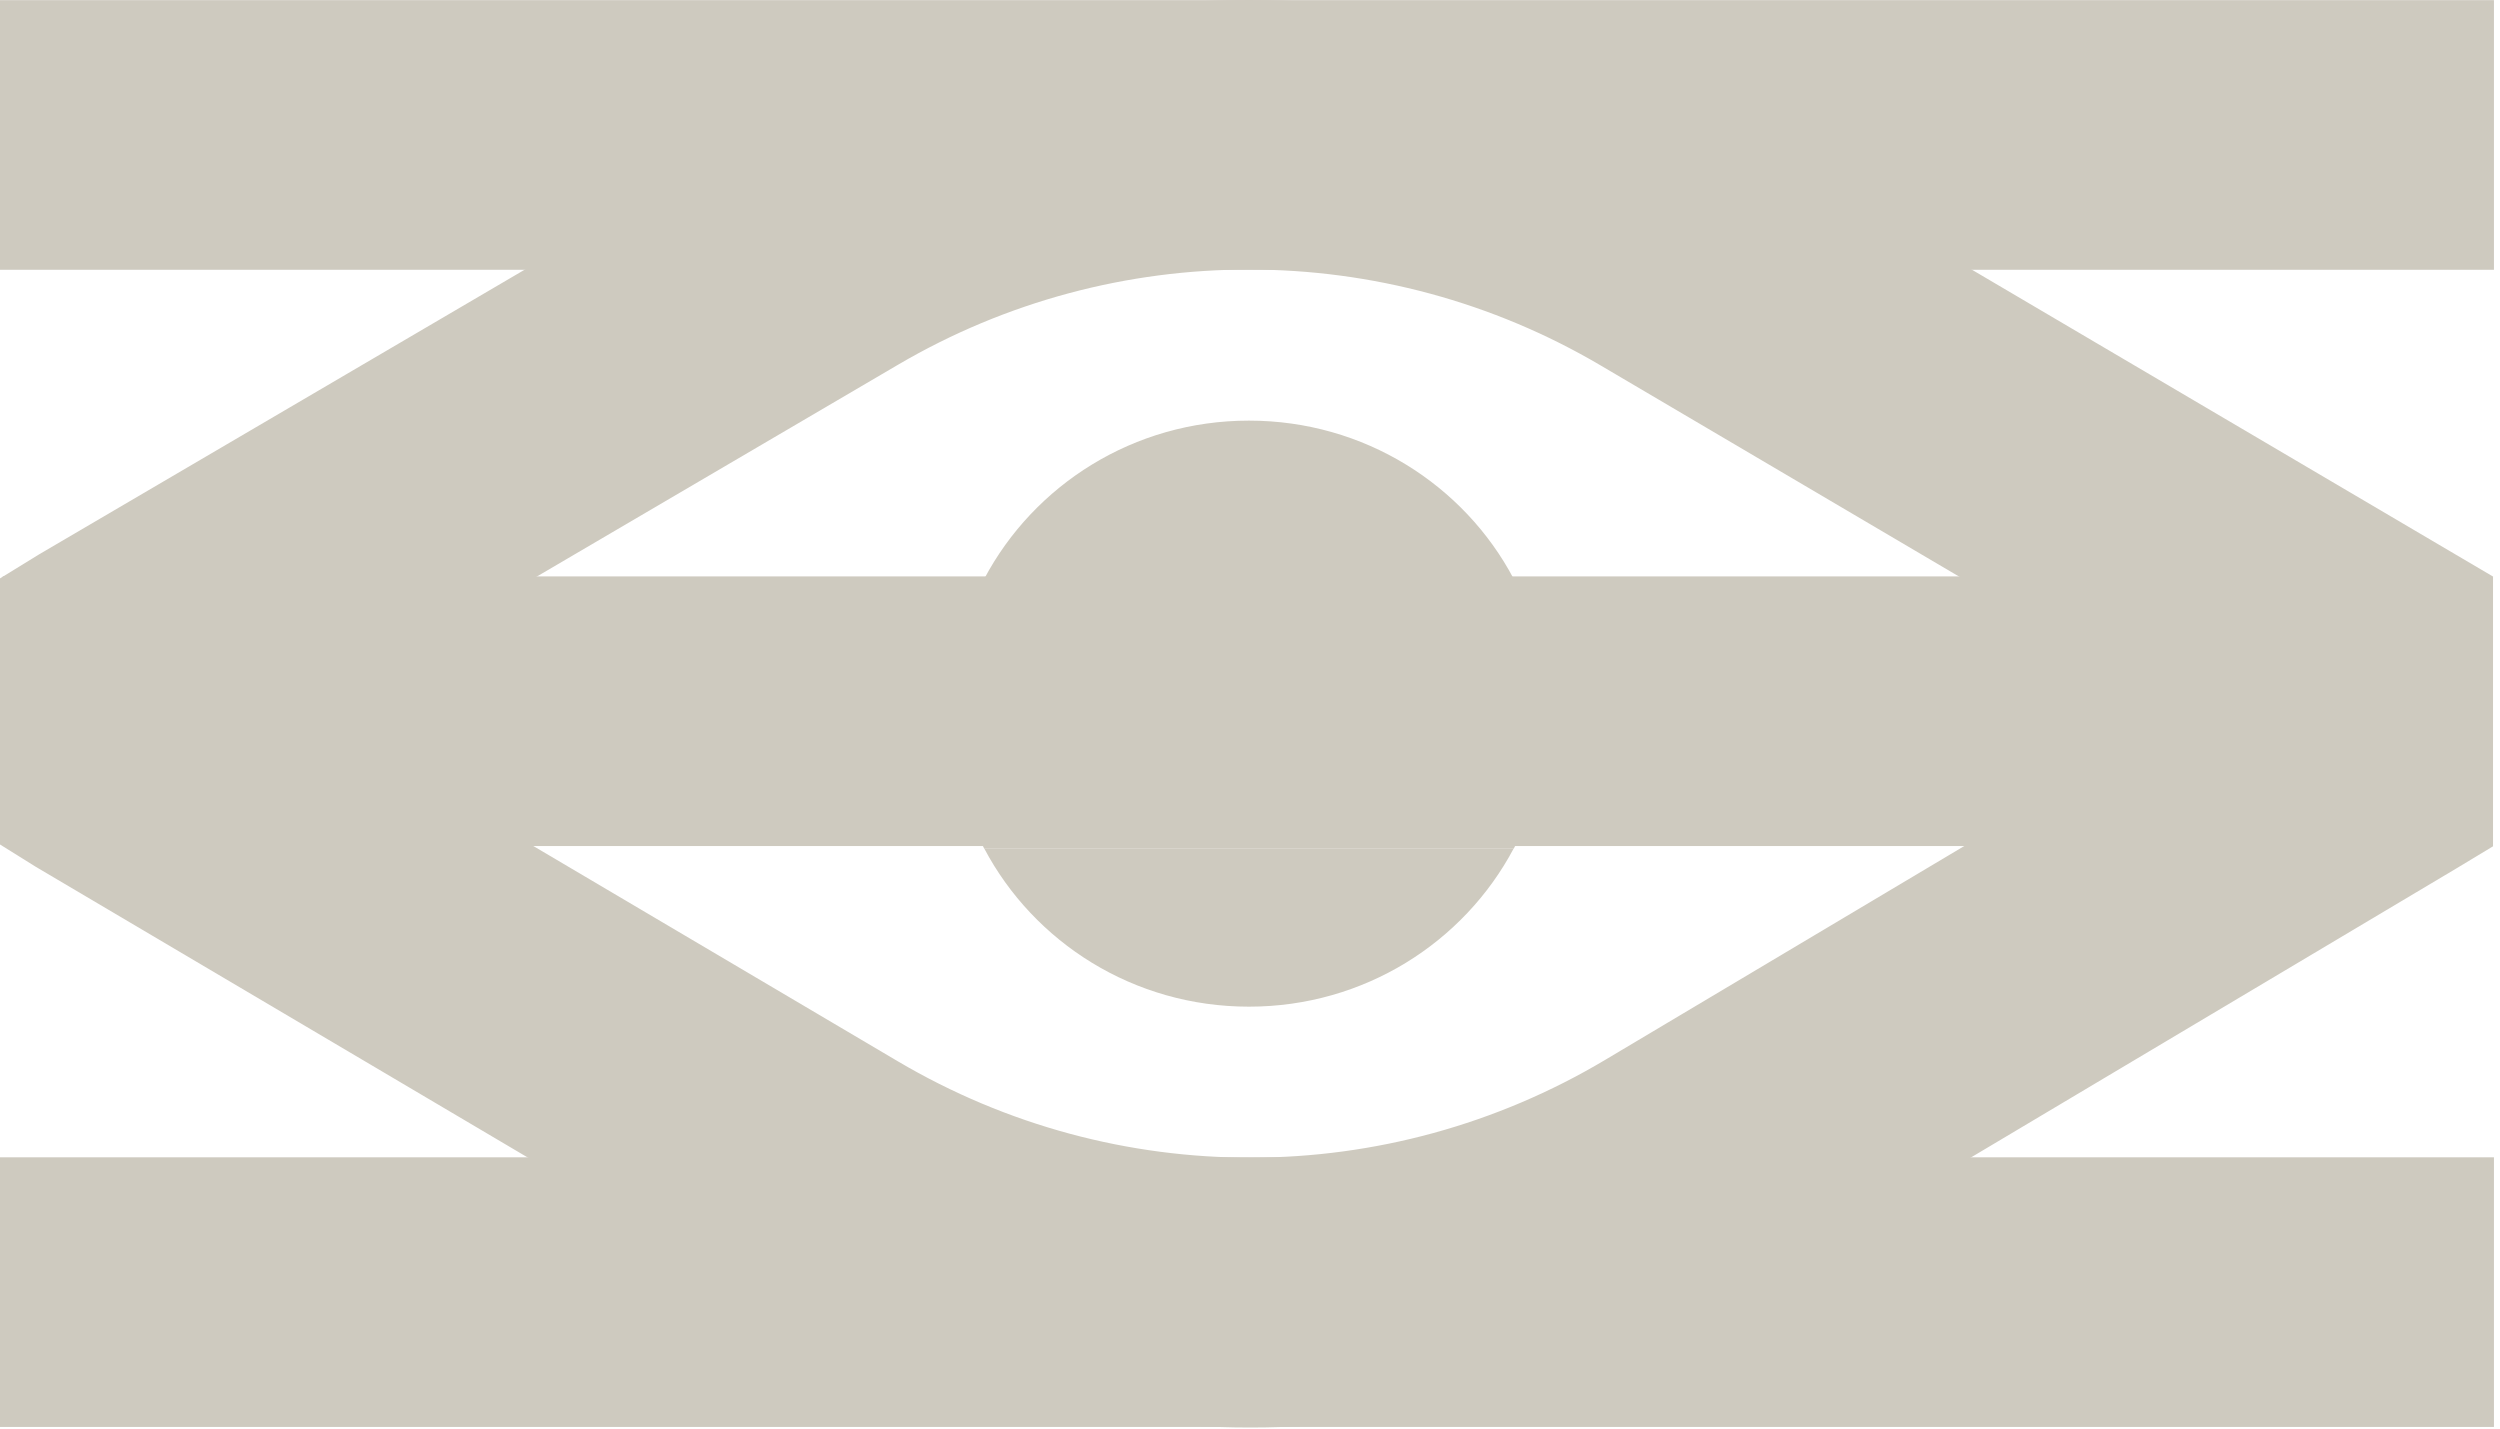 <svg width="105" height="60" viewBox="0 0 105 60" fill="#CECABF" xmlns="http://www.w3.org/2000/svg">
<path d="M52.456 42.28C57.297 42.28 61.486 39.579 63.575 35.635H41.338C43.427 39.584 47.616 42.28 52.456 42.28Z" fill="#CECABF"/>
<path d="M52.456 17.666C47.616 17.666 43.427 20.368 41.338 24.311H63.575C61.492 20.368 57.297 17.666 52.456 17.666Z" fill="#CECABF"/>
<path d="M39.922 29.976C39.922 32.02 40.434 33.942 41.337 35.641H63.579C64.476 33.942 64.994 32.02 64.994 29.976C64.994 27.931 64.482 26.009 63.579 24.311H41.337C40.44 26.009 39.922 27.931 39.922 29.976Z" fill="#CECABF"/>
<path d="M67.419 44.514C58.261 49.973 46.875 49.99 37.701 44.57L12.857 29.897L37.717 15.319C46.825 9.977 58.138 9.988 67.235 15.353L91.945 29.908L67.419 44.514ZM73.167 5.644C60.417 -1.865 44.569 -1.882 31.807 5.599L1.649 23.279L0 24.293V35.468L1.498 36.403L31.751 54.279C38.157 58.061 45.332 59.955 52.507 59.955C59.731 59.955 66.956 58.039 73.396 54.201L103.164 36.476L104.707 35.545V24.215L73.167 5.644Z" fill="#CECABF"/>
<path d="M104.746 0.006H0V11.331H104.746V0.006Z" fill="#CECABF"/>
<path d="M104.746 48.607H0V59.932H104.746V48.607Z" fill="#CECABF"/>
<path d="M104.635 24.209H0.117V35.534H104.635V24.209Z" fill="#CECABF"/>
</svg>
